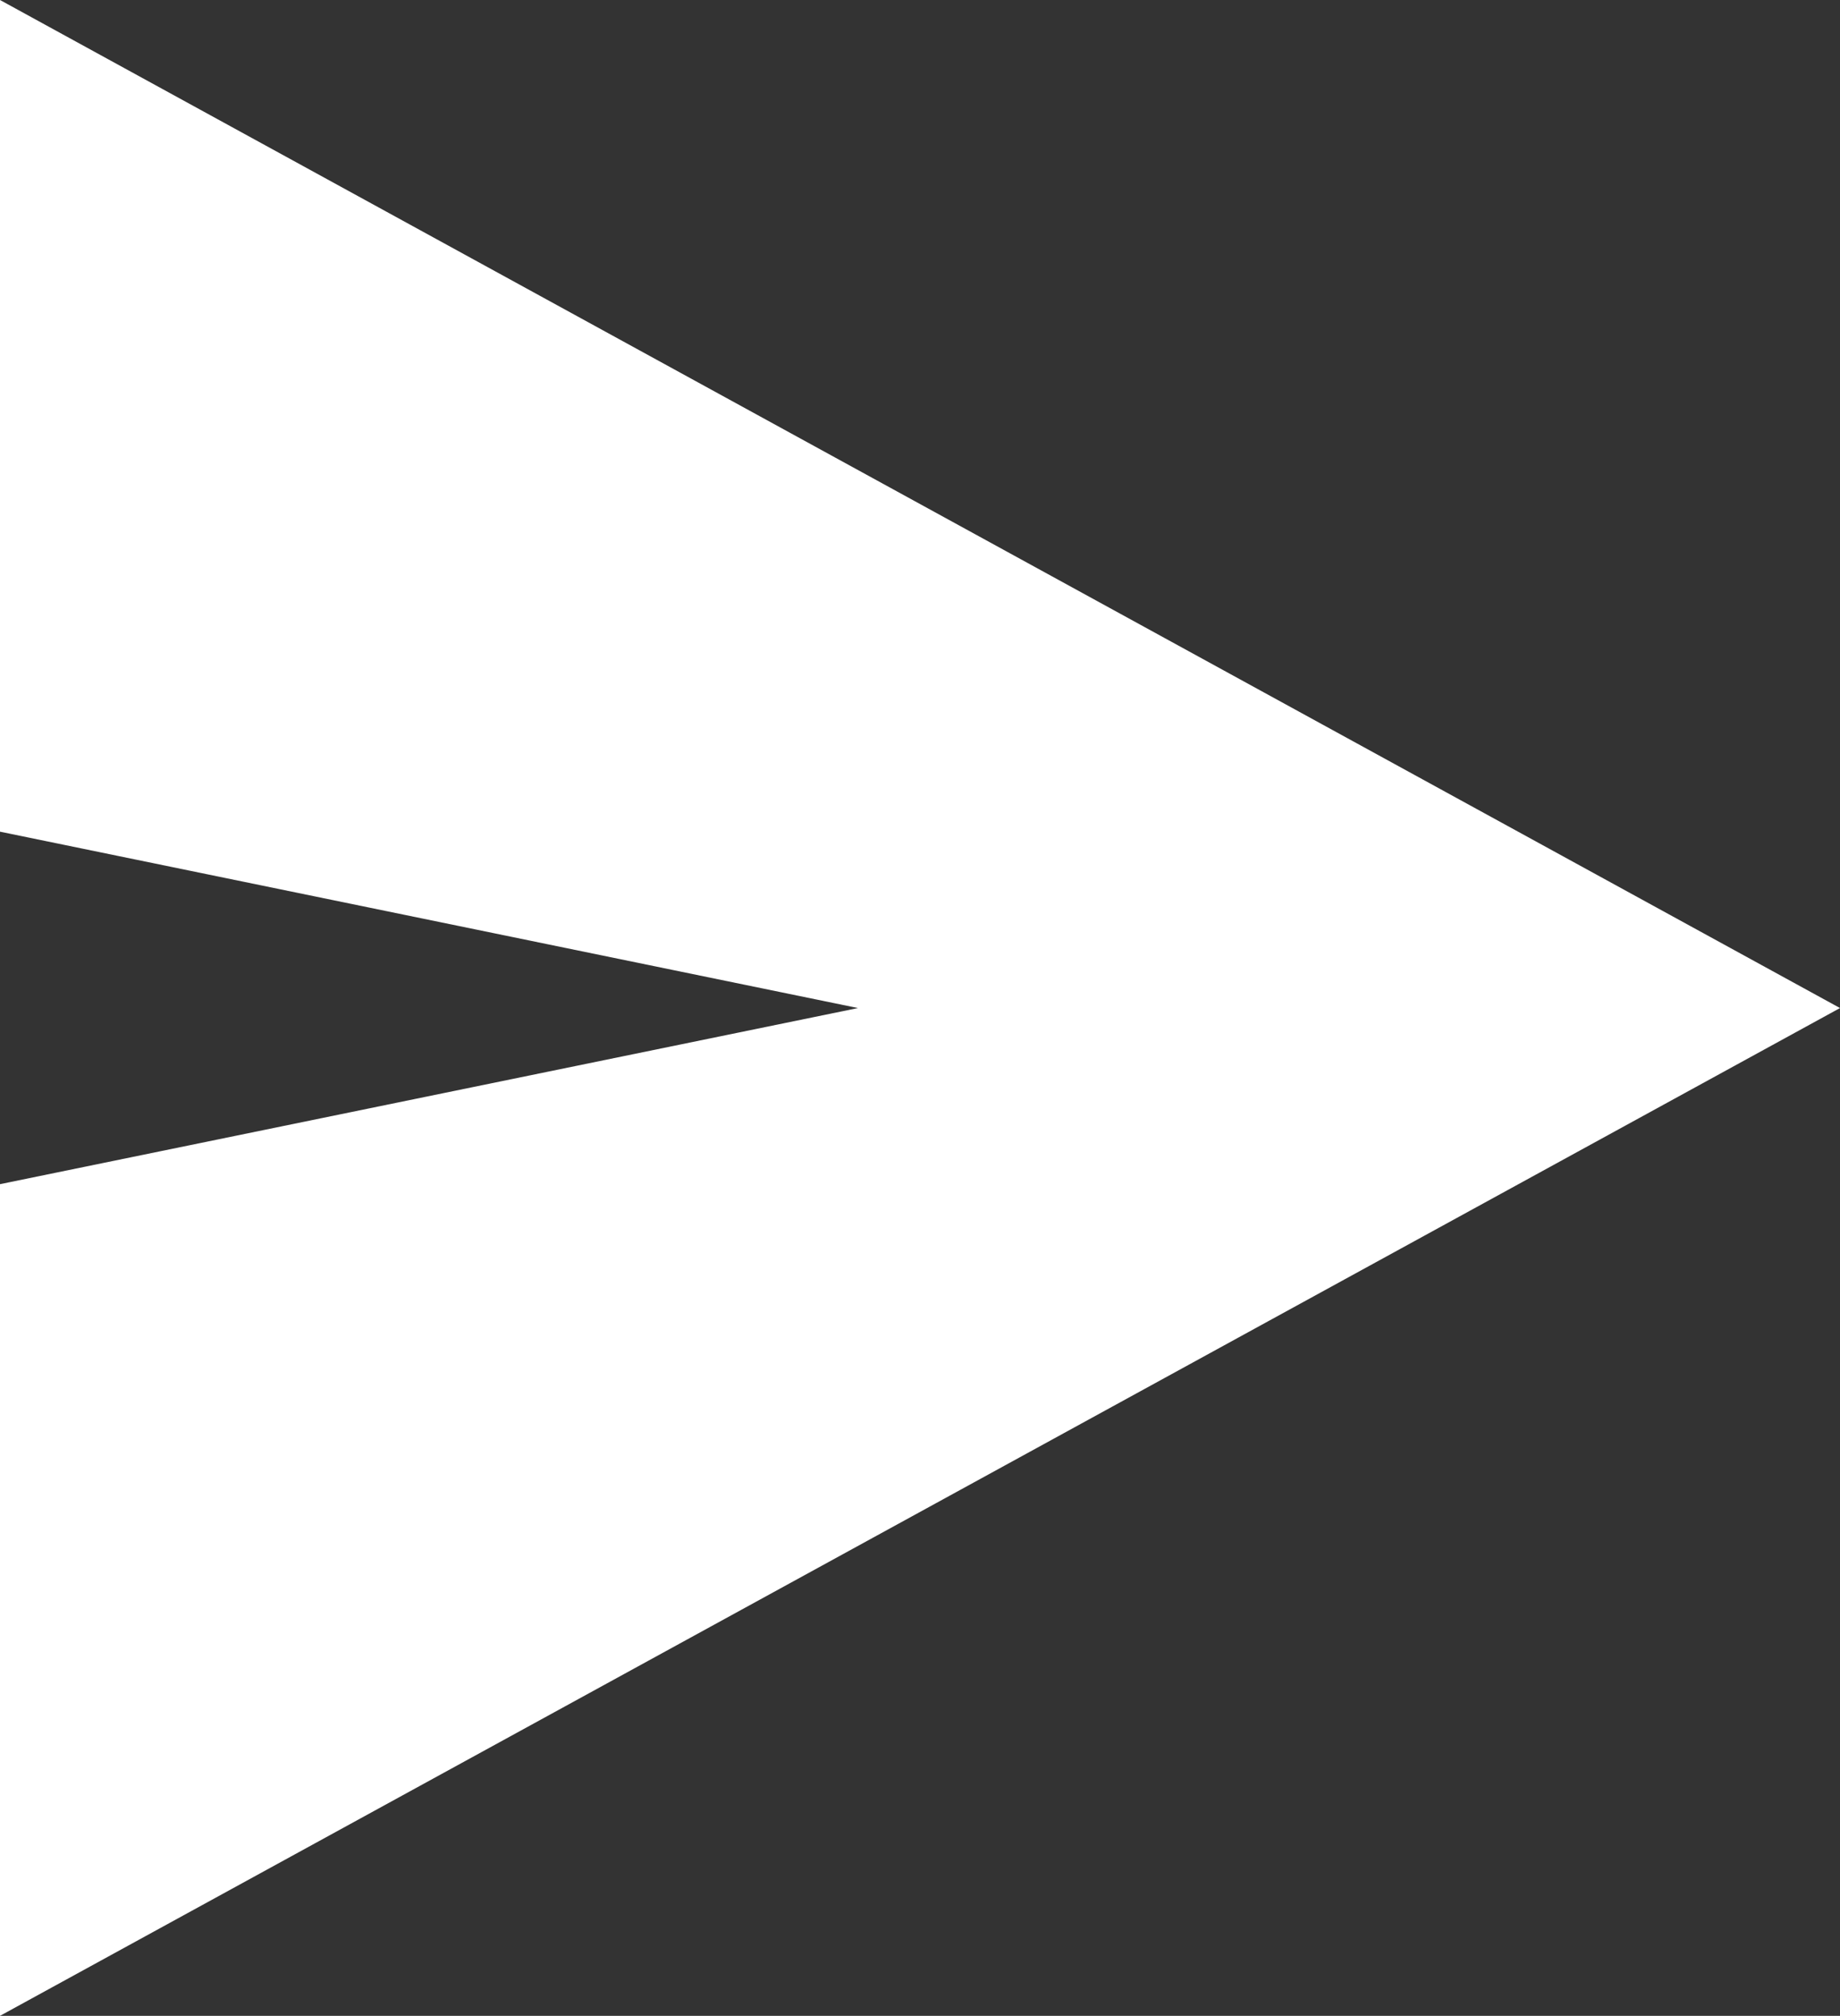 <svg xmlns="http://www.w3.org/2000/svg" width="21.5" height="23.545" viewBox="0 0 21.5 23.545">
  <rect x="0" y="0" width="21.5" height="23.545" fill="#333333" stroke="none"/>
  <path id="Trazado_42" data-name="Trazado 42" d="M131.375,220.04v-9.714l10.025-2.057-10.025-2.06v-9.714l21.5,11.774Z" transform="translate(-131.375 -196.495)" fill="#fff"/>
</svg>
